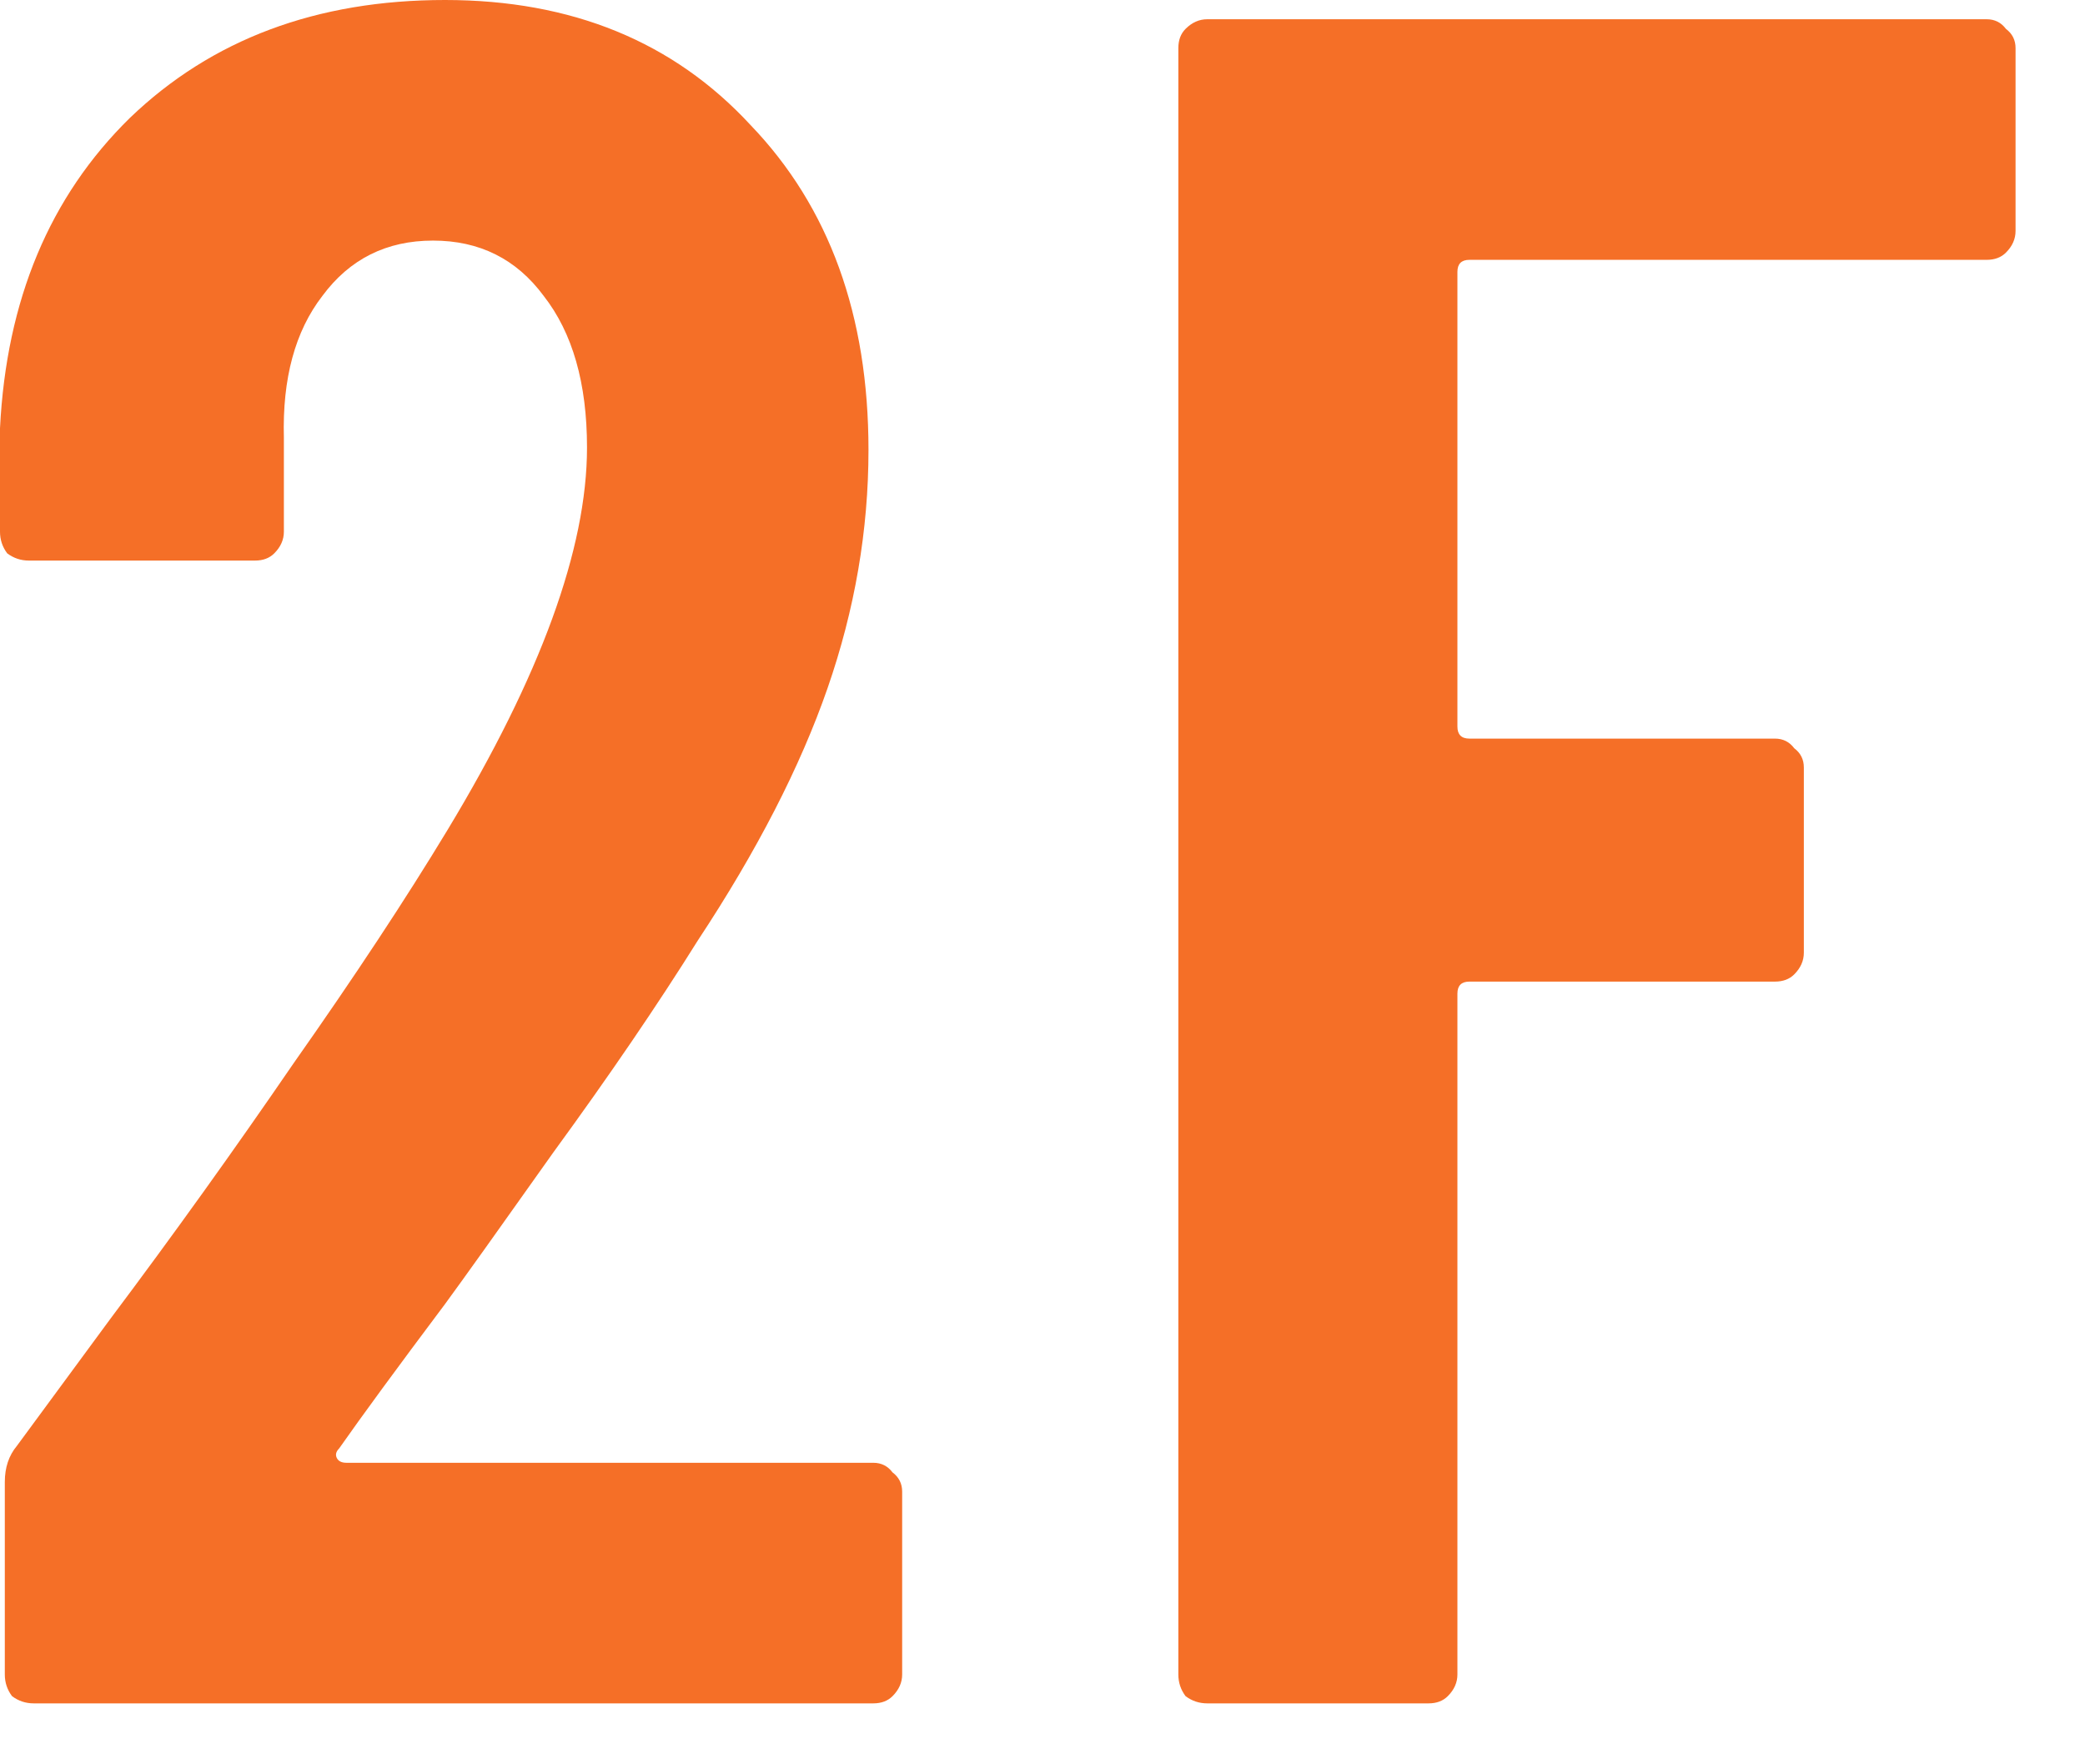 <svg width="26" height="22" viewBox="0 0 26 22" fill="none" xmlns="http://www.w3.org/2000/svg">
<path d="M25.134 2.88C25.134 2.98 25.094 3.07 25.014 3.15C24.954 3.21 24.874 3.24 24.774 3.24H18.324C18.224 3.24 18.174 3.29 18.174 3.39V9.06C18.174 9.16 18.224 9.21 18.324 9.21H22.134C22.234 9.21 22.314 9.25 22.374 9.33C22.454 9.39 22.494 9.47 22.494 9.57V11.88C22.494 11.98 22.454 12.07 22.374 12.15C22.314 12.21 22.234 12.24 22.134 12.24H18.324C18.224 12.24 18.174 12.29 18.174 12.39V20.88C18.174 20.98 18.134 21.07 18.054 21.15C17.994 21.21 17.914 21.24 17.814 21.24H15.054C14.954 21.24 14.864 21.21 14.784 21.15C14.724 21.07 14.694 20.98 14.694 20.88V0.6C14.694 0.5 14.724 0.42 14.784 0.36C14.864 0.28 14.954 0.24 15.054 0.24H24.774C24.874 0.24 24.954 0.28 25.014 0.36C25.094 0.42 25.134 0.5 25.134 0.6V2.88Z" fill="#F56F27"/>
<path d="M4.23 18.06C4.19 18.1 4.18 18.14 4.2 18.18C4.22 18.22 4.26 18.24 4.32 18.24H10.89C10.99 18.24 11.07 18.28 11.13 18.36C11.21 18.42 11.25 18.5 11.25 18.6V20.88C11.25 20.98 11.21 21.07 11.13 21.15C11.07 21.21 10.99 21.24 10.89 21.24H0.42C0.32 21.24 0.23 21.21 0.15 21.15C0.09 21.07 0.06 20.98 0.06 20.88V18.48C0.06 18.3 0.11 18.15 0.21 18.03L1.38 16.44C2.16 15.4 2.92 14.34 3.66 13.26C4.42 12.18 5.06 11.21 5.58 10.35C6.74 8.43 7.32 6.84 7.32 5.58C7.32 4.78 7.14 4.15 6.78 3.69C6.44 3.23 5.98 3 5.4 3C4.82 3 4.36 3.23 4.02 3.69C3.68 4.13 3.52 4.72 3.54 5.46V6.63C3.54 6.73 3.5 6.82 3.42 6.9C3.36 6.96 3.28 6.99 3.18 6.99H0.36C0.26 6.99 0.17 6.96 0.09 6.9C0.03 6.82 0 6.73 0 6.63V5.34C0.08 3.74 0.62 2.45 1.62 1.47C2.64 0.49 3.95 0 5.55 0C7.13 0 8.4 0.52 9.36 1.56C10.34 2.58 10.83 3.93 10.83 5.61C10.83 6.61 10.66 7.6 10.32 8.58C9.98 9.56 9.44 10.61 8.7 11.73C8.2 12.53 7.6 13.41 6.9 14.37C6.22 15.33 5.77 15.96 5.55 16.26C4.95 17.06 4.51 17.66 4.23 18.06Z" fill="#F56F27"/>
</svg>
